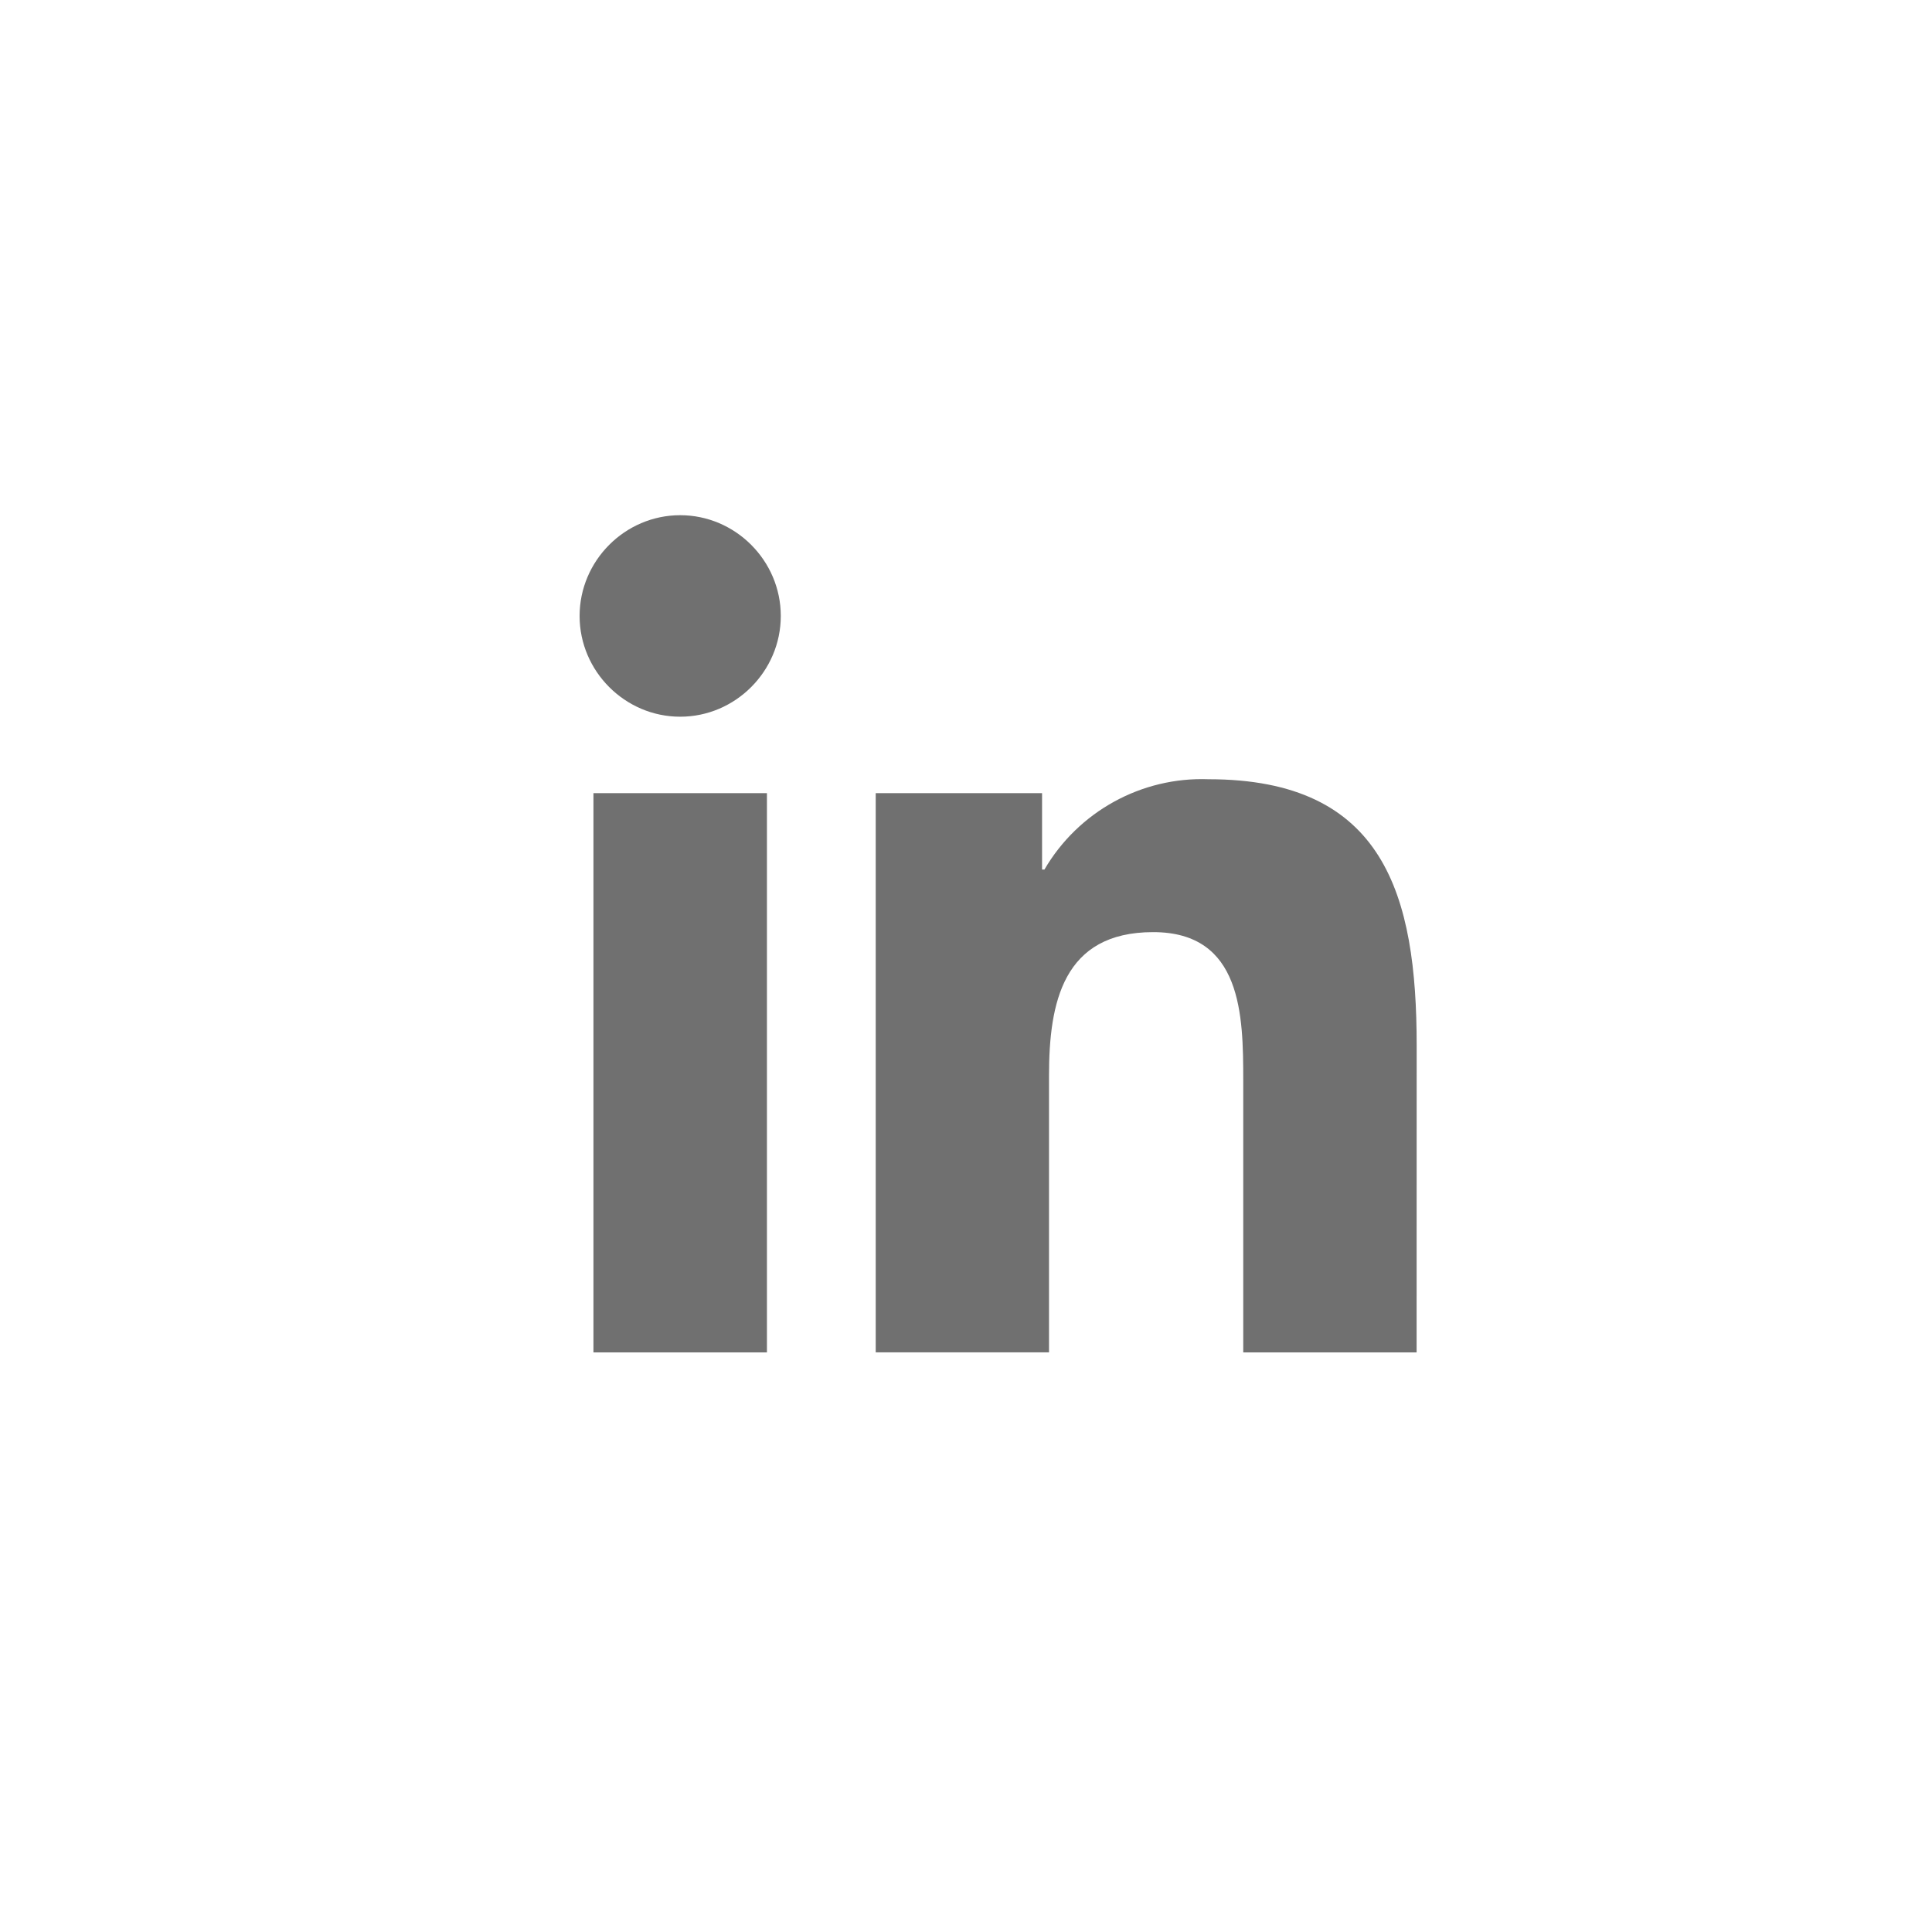<?xml version="1.0" encoding="utf-8"?>
<svg width="30" height="30" viewBox="0 0 30 30" fill="none" xmlns="http://www.w3.org/2000/svg">
<g>
<path d="M21.997 21H19.305V16.777C19.305 15.77 19.288 14.474 17.906 14.474C16.504 14.474 16.289 15.571 16.289 16.703V20.999H13.598V12.316H16.181V13.502H16.218C16.744 12.601 17.726 12.061 18.767 12.1C21.496 12.1 21.998 13.897 21.998 16.236L21.997 21Z" fill="#707070"/>
<path d="M10.562 11.129C9.705 11.129 9 10.423 9 9.565C9 8.706 9.705 8 10.562 8C11.419 8 12.124 8.706 12.124 9.564C12.124 9.564 12.124 9.564 12.124 9.565C12.124 10.423 11.419 11.129 10.562 11.129Z" fill="#707070"/>
<path d="M11.909 12.316H9.215V21H11.909V12.316Z" fill="#707070"/>
</g>
<defs>
<clipPath id="clip0">
<rect width="13" height="13" fill="white" transform="translate(9 8)"/>
</clipPath>
</defs>
</svg>
